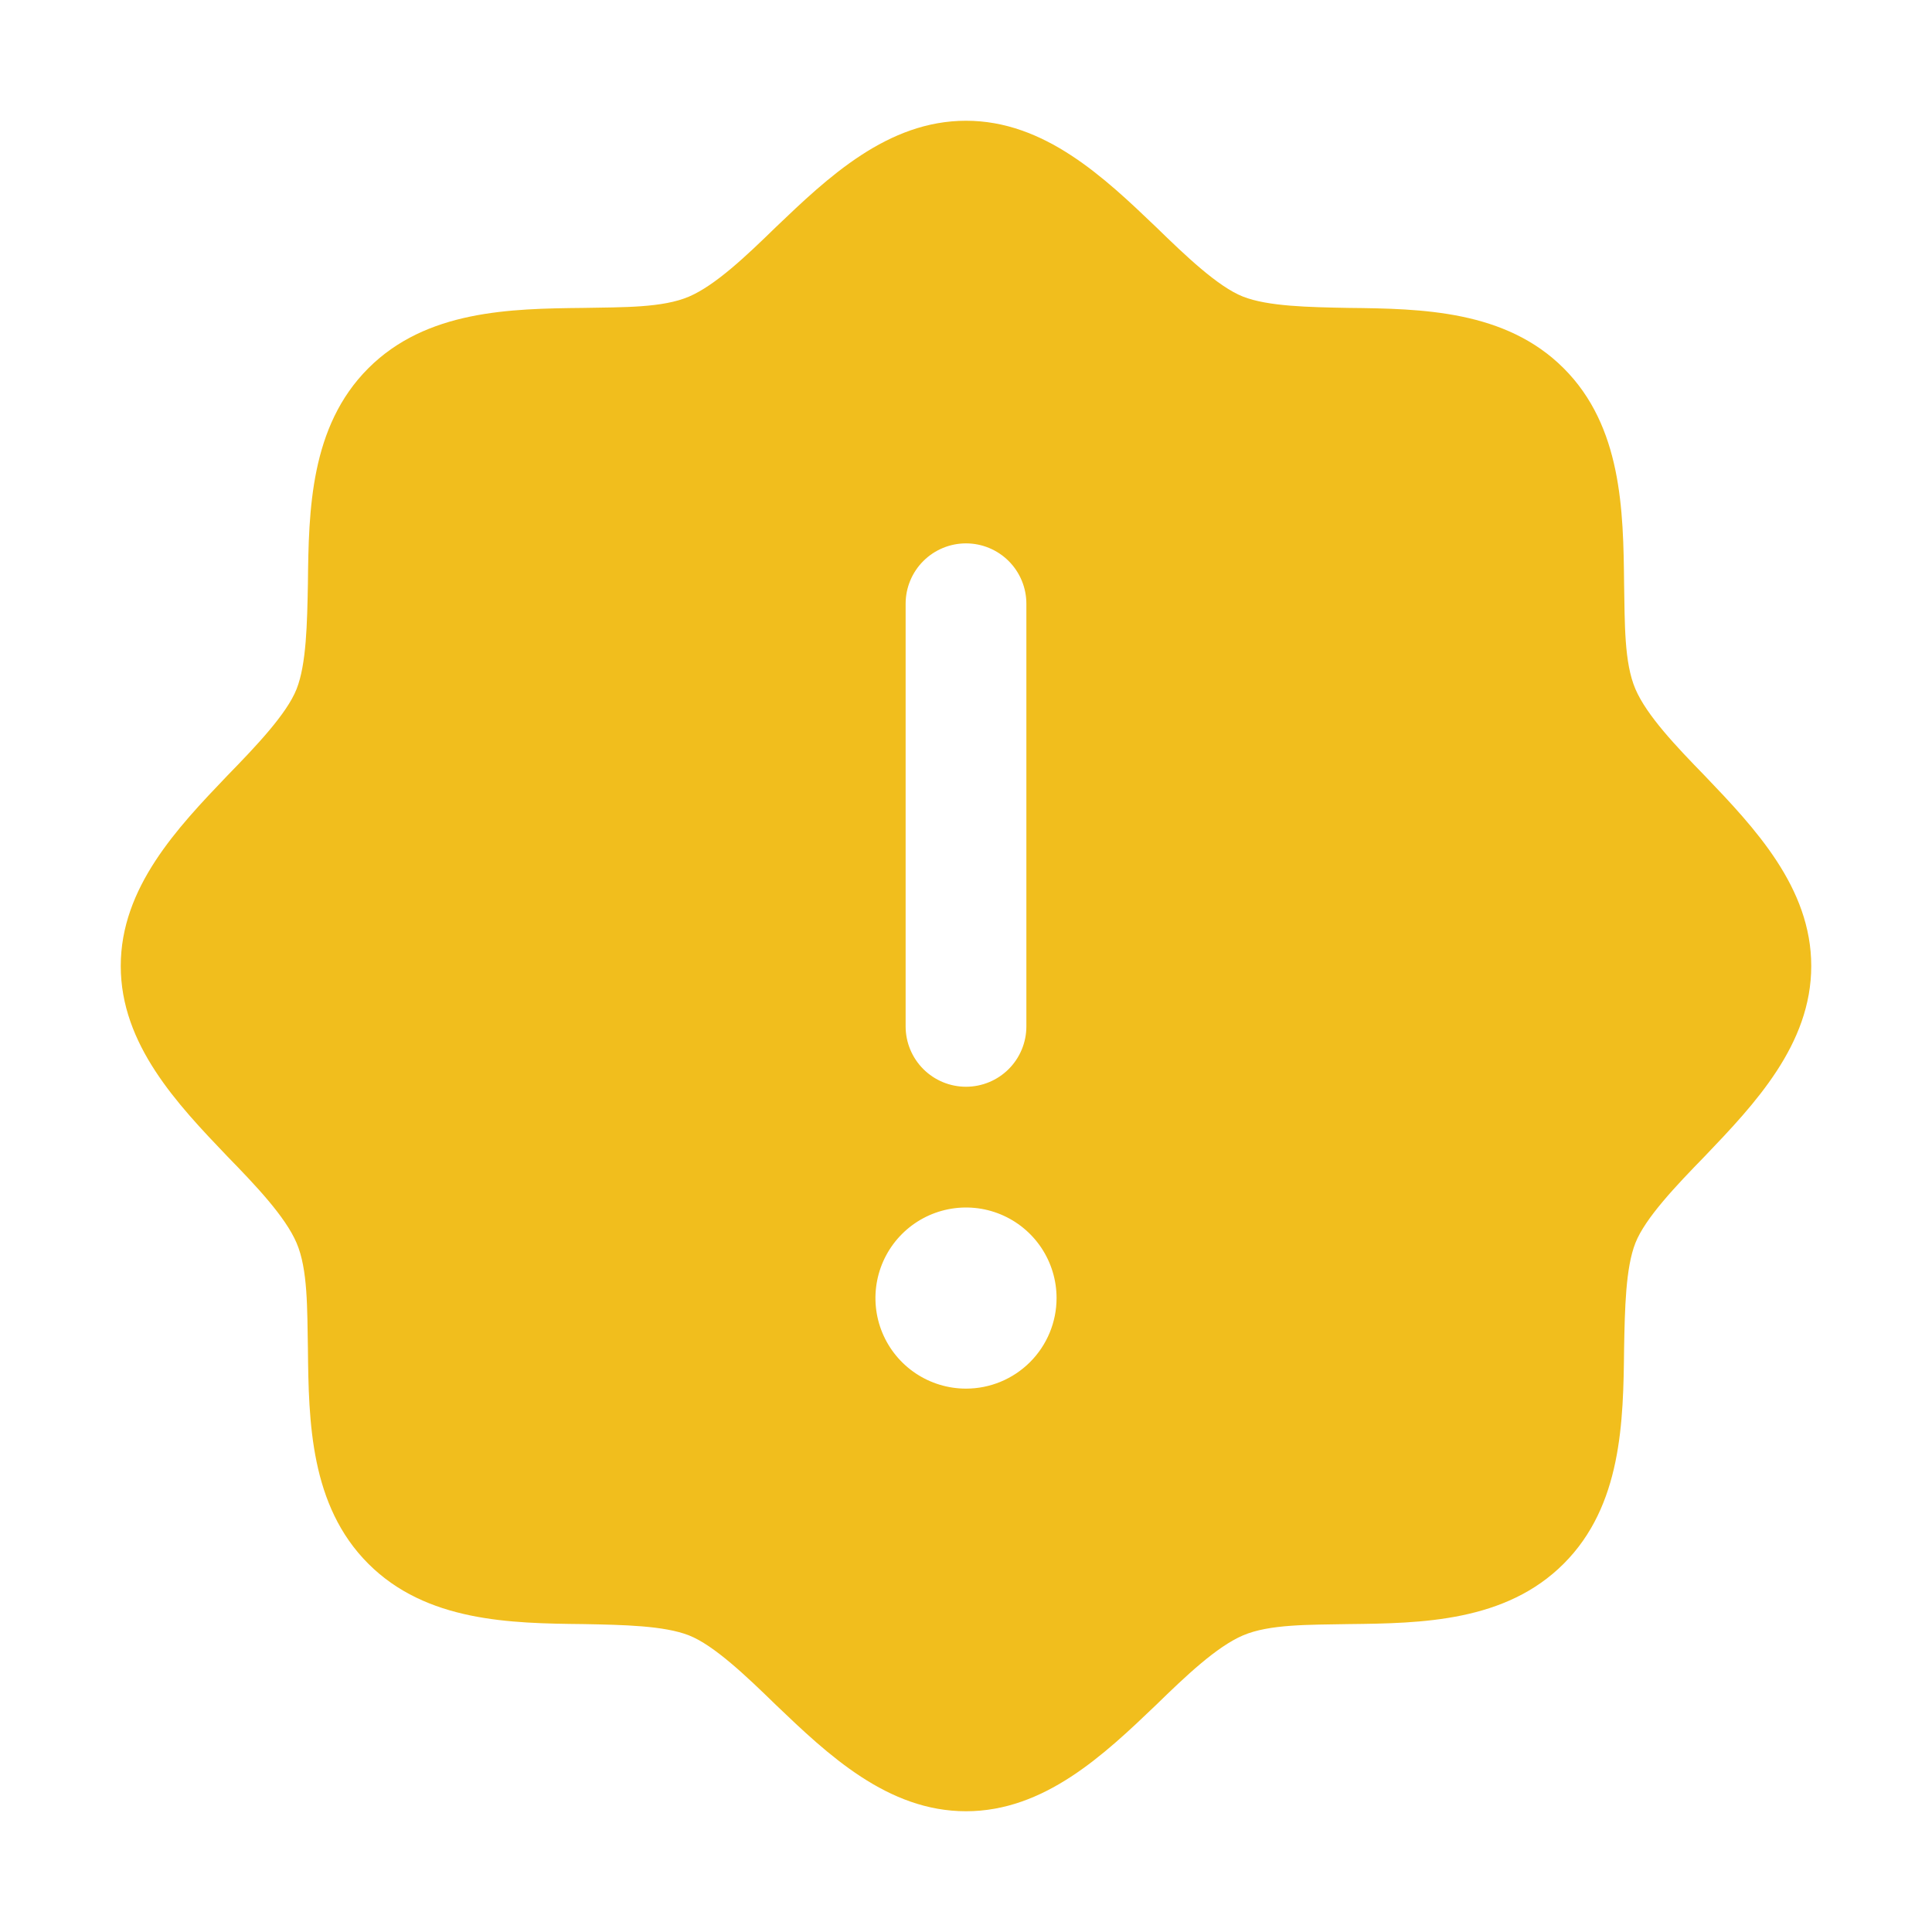 <?xml version="1.0" encoding="UTF-8"?> <svg xmlns="http://www.w3.org/2000/svg" width="256" height="256" viewBox="0 0 256 256" fill="none"> <g clip-path="url(#clip0_256_2930)"> <path d="M225.9 102.8C222.1 98.9 218.2 94.8 216.7 91.3C215.2 87.8 215.3 82.6 215.2 77.3C215.1 67.6 214.9 56.5 207.2 48.8C199.5 41.1 188.4 40.9 178.7 40.8C173.4 40.7 168 40.6 164.7 39.3C161.4 38 157.1 33.9 153.2 30.1C146.3 23.5 138.4 16 128 16C117.6 16 109.7 23.5 102.8 30.1C98.9 33.9 94.8 37.8 91.3 39.3C87.8 40.8 82.6 40.7 77.3 40.8C67.6 40.9 56.5 41.1 48.8 48.8C41.1 56.5 40.9 67.6 40.8 77.3C40.7 82.6 40.6 88 39.3 91.3C38 94.6 33.9 98.9 30.1 102.8C23.5 109.7 16 117.6 16 128C16 138.4 23.5 146.3 30.1 153.2C33.9 157.1 37.8 161.2 39.3 164.7C40.8 168.2 40.7 173.4 40.8 178.7C40.9 188.4 41.1 199.5 48.8 207.2C56.5 214.9 67.6 215.1 77.3 215.2C82.6 215.3 88 215.4 91.3 216.7C94.6 218 98.9 222.1 102.8 225.9C109.7 232.5 117.6 240 128 240C138.4 240 146.3 232.5 153.2 225.9C157.1 222.1 161.2 218.2 164.7 216.7C168.2 215.2 173.4 215.3 178.7 215.2C188.4 215.1 199.5 214.9 207.2 207.2C214.9 199.5 215.1 188.4 215.2 178.7C215.3 173.4 215.4 168 216.7 164.7C218 161.4 222.1 157.1 225.9 153.2C232.5 146.3 240 138.4 240 128C240 117.6 232.5 109.7 225.9 102.8ZM120 80C120 77.878 120.843 75.843 122.343 74.343C123.843 72.843 125.878 72 128 72C130.122 72 132.157 72.843 133.657 74.343C135.157 75.843 136 77.878 136 80V136C136 138.122 135.157 140.157 133.657 141.657C132.157 143.157 130.122 144 128 144C125.878 144 123.843 143.157 122.343 141.657C120.843 140.157 120 138.122 120 136V80ZM128 184C125.627 184 123.307 183.296 121.333 181.978C119.36 180.659 117.822 178.785 116.913 176.592C116.005 174.399 115.768 171.987 116.231 169.659C116.694 167.331 117.836 165.193 119.515 163.515C121.193 161.837 123.331 160.694 125.659 160.231C127.987 159.768 130.399 160.005 132.592 160.913C134.785 161.822 136.659 163.36 137.978 165.333C139.296 167.307 140 169.627 140 172C140 175.183 138.736 178.235 136.485 180.485C134.235 182.736 131.183 184 128 184Z" fill="#F1BE1D"></path> </g> <defs> <clipPath id="clip0_256_2930"> <rect width="64" height="64" fill="white" transform="scale(4)"></rect> </clipPath> </defs> </svg> 